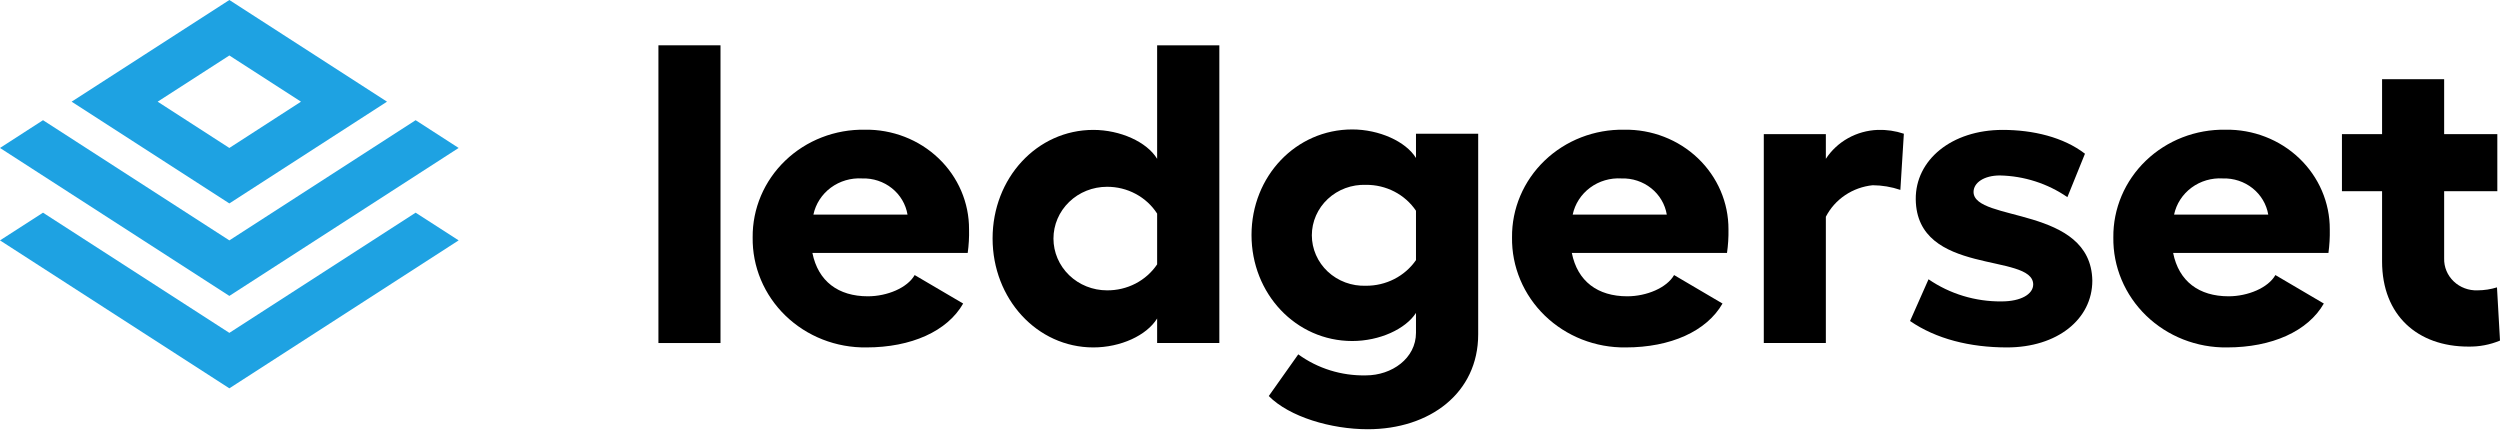 <svg width="170" height="30" viewBox="0 0 170 30" fill="none" xmlns="http://www.w3.org/2000/svg">
<path d="M48.994 23.326H44.773V3.081H48.994V23.326Z" fill="black"/>
<path d="M65.804 17.199H55.243C55.634 19.136 57.012 20.148 59.014 20.148C60.333 20.148 61.706 19.572 62.197 18.704L65.495 20.641C64.421 22.525 61.965 23.625 58.913 23.625C57.894 23.639 56.882 23.455 55.937 23.084C54.992 22.713 54.134 22.163 53.413 21.465C52.692 20.768 52.123 19.937 51.74 19.023C51.357 18.109 51.167 17.13 51.181 16.143C51.172 15.174 51.363 14.213 51.743 13.316C52.124 12.419 52.686 11.606 53.397 10.923C54.108 10.24 54.953 9.702 55.883 9.341C56.812 8.98 57.807 8.803 58.809 8.82C59.736 8.805 60.657 8.97 61.518 9.304C62.379 9.638 63.163 10.135 63.823 10.766C64.483 11.396 65.006 12.148 65.362 12.977C65.717 13.806 65.899 14.695 65.895 15.593C65.909 16.13 65.878 16.667 65.804 17.199ZM61.711 14.594C61.595 13.892 61.218 13.254 60.651 12.801C60.084 12.348 59.366 12.111 58.632 12.134C57.864 12.087 57.106 12.31 56.495 12.762C55.885 13.215 55.465 13.865 55.311 14.594H61.711Z" fill="black"/>
<path d="M82.915 3.081V23.326H78.685V21.658C77.966 22.815 76.201 23.625 74.346 23.625C70.521 23.625 67.496 20.324 67.496 16.214C67.496 12.103 70.521 8.833 74.346 8.833C76.165 8.833 77.984 9.643 78.685 10.8V3.081H82.915ZM78.685 17.978V14.524C78.324 13.963 77.822 13.502 77.224 13.183C76.627 12.864 75.956 12.698 75.274 12.702C74.309 12.702 73.383 13.072 72.701 13.733C72.018 14.393 71.635 15.289 71.635 16.222C71.635 17.156 72.018 18.052 72.701 18.712C73.383 19.372 74.309 19.743 75.274 19.743C75.95 19.75 76.617 19.592 77.213 19.284C77.809 18.975 78.315 18.526 78.685 17.978Z" fill="black"/>
<path d="M100.517 9.093V22.736C100.517 26.728 97.224 29.188 93.007 29.188C90.524 29.188 87.681 28.352 86.276 26.93L88.282 24.096C89.605 25.058 91.225 25.562 92.88 25.526C94.645 25.526 96.287 24.369 96.287 22.63V21.279C95.573 22.38 93.808 23.189 91.952 23.189C88.123 23.189 85.103 19.977 85.103 15.98C85.103 11.984 88.123 8.802 91.952 8.802C93.772 8.802 95.591 9.612 96.287 10.743V9.093H100.517ZM96.287 17.688V14.33C95.918 13.783 95.412 13.335 94.816 13.027C94.221 12.72 93.555 12.562 92.88 12.57C92.404 12.553 91.929 12.63 91.484 12.794C91.039 12.96 90.633 13.21 90.29 13.53C89.947 13.85 89.674 14.234 89.488 14.658C89.301 15.083 89.205 15.539 89.205 16C89.205 16.461 89.301 16.918 89.488 17.342C89.674 17.767 89.947 18.151 90.29 18.471C90.633 18.791 91.039 19.041 91.484 19.206C91.929 19.371 92.404 19.447 92.88 19.431C93.553 19.436 94.216 19.279 94.811 18.975C95.405 18.671 95.912 18.229 96.287 17.688Z" fill="black"/>
<path d="M117.436 17.199H106.884C107.27 19.136 108.648 20.148 110.654 20.148C111.969 20.148 113.342 19.572 113.838 18.704L117.131 20.641C116.053 22.525 113.601 23.625 110.55 23.625C109.53 23.639 108.519 23.454 107.574 23.083C106.63 22.712 105.772 22.161 105.051 21.464C104.33 20.766 103.761 19.936 103.378 19.022C102.994 18.108 102.804 17.129 102.818 16.143C102.808 15.174 102.999 14.213 103.379 13.316C103.76 12.419 104.322 11.606 105.033 10.923C105.744 10.24 106.59 9.702 107.519 9.341C108.449 8.98 109.444 8.803 110.445 8.82C111.373 8.805 112.295 8.969 113.156 9.303C114.017 9.636 114.801 10.133 115.462 10.764C116.122 11.395 116.646 12.147 117.002 12.976C117.358 13.805 117.539 14.695 117.536 15.593C117.546 16.13 117.513 16.667 117.436 17.199ZM113.342 14.594C113.226 13.892 112.85 13.254 112.283 12.801C111.716 12.348 110.998 12.111 110.263 12.134C109.496 12.087 108.737 12.31 108.127 12.762C107.517 13.215 107.096 13.865 106.943 14.594H113.342Z" fill="black"/>
<path d="M129.462 9.093L129.225 12.913C128.62 12.707 127.983 12.6 127.342 12.596C126.668 12.665 126.023 12.898 125.466 13.273C124.91 13.647 124.46 14.152 124.158 14.739V23.326H119.938V9.123H124.158V10.8C124.537 10.22 125.056 9.737 125.671 9.394C126.286 9.051 126.978 8.859 127.688 8.833C128.29 8.814 128.891 8.902 129.462 9.093Z" fill="black"/>
<path d="M129.884 21.829L131.14 18.991C132.589 19.987 134.328 20.514 136.106 20.496C137.421 20.496 138.258 20.007 138.258 19.338C138.23 17.169 130.33 18.788 130.271 13.551C130.244 10.888 132.695 8.833 136.184 8.833C138.249 8.833 140.313 9.326 141.778 10.453L140.582 13.406C139.24 12.48 137.641 11.966 135.993 11.931C134.919 11.931 134.201 12.42 134.201 13.058C134.228 15.113 142.187 13.987 142.278 19.079C142.278 21.719 139.881 23.625 136.475 23.625C133.95 23.625 131.649 23.044 129.884 21.829Z" fill="black"/>
<path d="M158.334 17.199H147.773C148.16 19.136 149.538 20.148 151.543 20.148C152.858 20.148 154.236 19.572 154.727 18.704L158.02 20.641C156.942 22.525 154.491 23.625 151.439 23.625C150.42 23.639 149.408 23.454 148.463 23.083C147.519 22.712 146.661 22.161 145.94 21.464C145.219 20.766 144.65 19.936 144.267 19.022C143.883 18.108 143.693 17.129 143.707 16.143C143.697 15.174 143.888 14.213 144.268 13.316C144.649 12.419 145.211 11.606 145.922 10.923C146.634 10.24 147.479 9.702 148.408 9.341C149.338 8.98 150.333 8.803 151.334 8.82C152.262 8.805 153.184 8.969 154.045 9.303C154.907 9.636 155.691 10.133 156.351 10.764C157.011 11.395 157.535 12.147 157.891 12.976C158.247 13.805 158.429 14.695 158.425 15.593C158.436 16.13 158.406 16.667 158.334 17.199ZM154.241 14.594C154.123 13.892 153.745 13.255 153.178 12.802C152.61 12.349 151.892 12.112 151.157 12.134C150.39 12.087 149.631 12.31 149.021 12.762C148.411 13.215 147.99 13.865 147.837 14.594H154.241Z" fill="black"/>
<path d="M170 23.159C169.32 23.443 168.585 23.582 167.844 23.568C164.406 23.568 161.981 21.451 161.981 17.776V13.001H159.252V9.123H161.981V5.387H166.202V9.123H169.818V13.001H166.202V17.573C166.194 17.863 166.248 18.151 166.36 18.42C166.472 18.689 166.64 18.932 166.853 19.135C167.066 19.339 167.32 19.498 167.6 19.602C167.879 19.707 168.177 19.755 168.476 19.743C168.924 19.741 169.369 19.673 169.795 19.541L170 23.159Z" fill="black"/>
<path d="M15.596 22.635L2.925 14.462L0 16.346L15.596 26.406L31.187 16.346L28.263 14.462L15.596 22.635Z" fill="#1EA2E2"/>
<path d="M15.596 16.346L2.925 8.173L0 10.061L15.596 20.122L31.187 10.061L28.263 8.173L15.596 16.346Z" fill="#1EA2E2"/>
<path d="M15.596 0L4.871 6.914L15.596 13.833L26.316 6.914L15.596 0ZM15.596 10.061L10.72 6.914L15.596 3.772L20.467 6.914L15.596 10.061Z" fill="#1EA2E2"/>
</svg>
